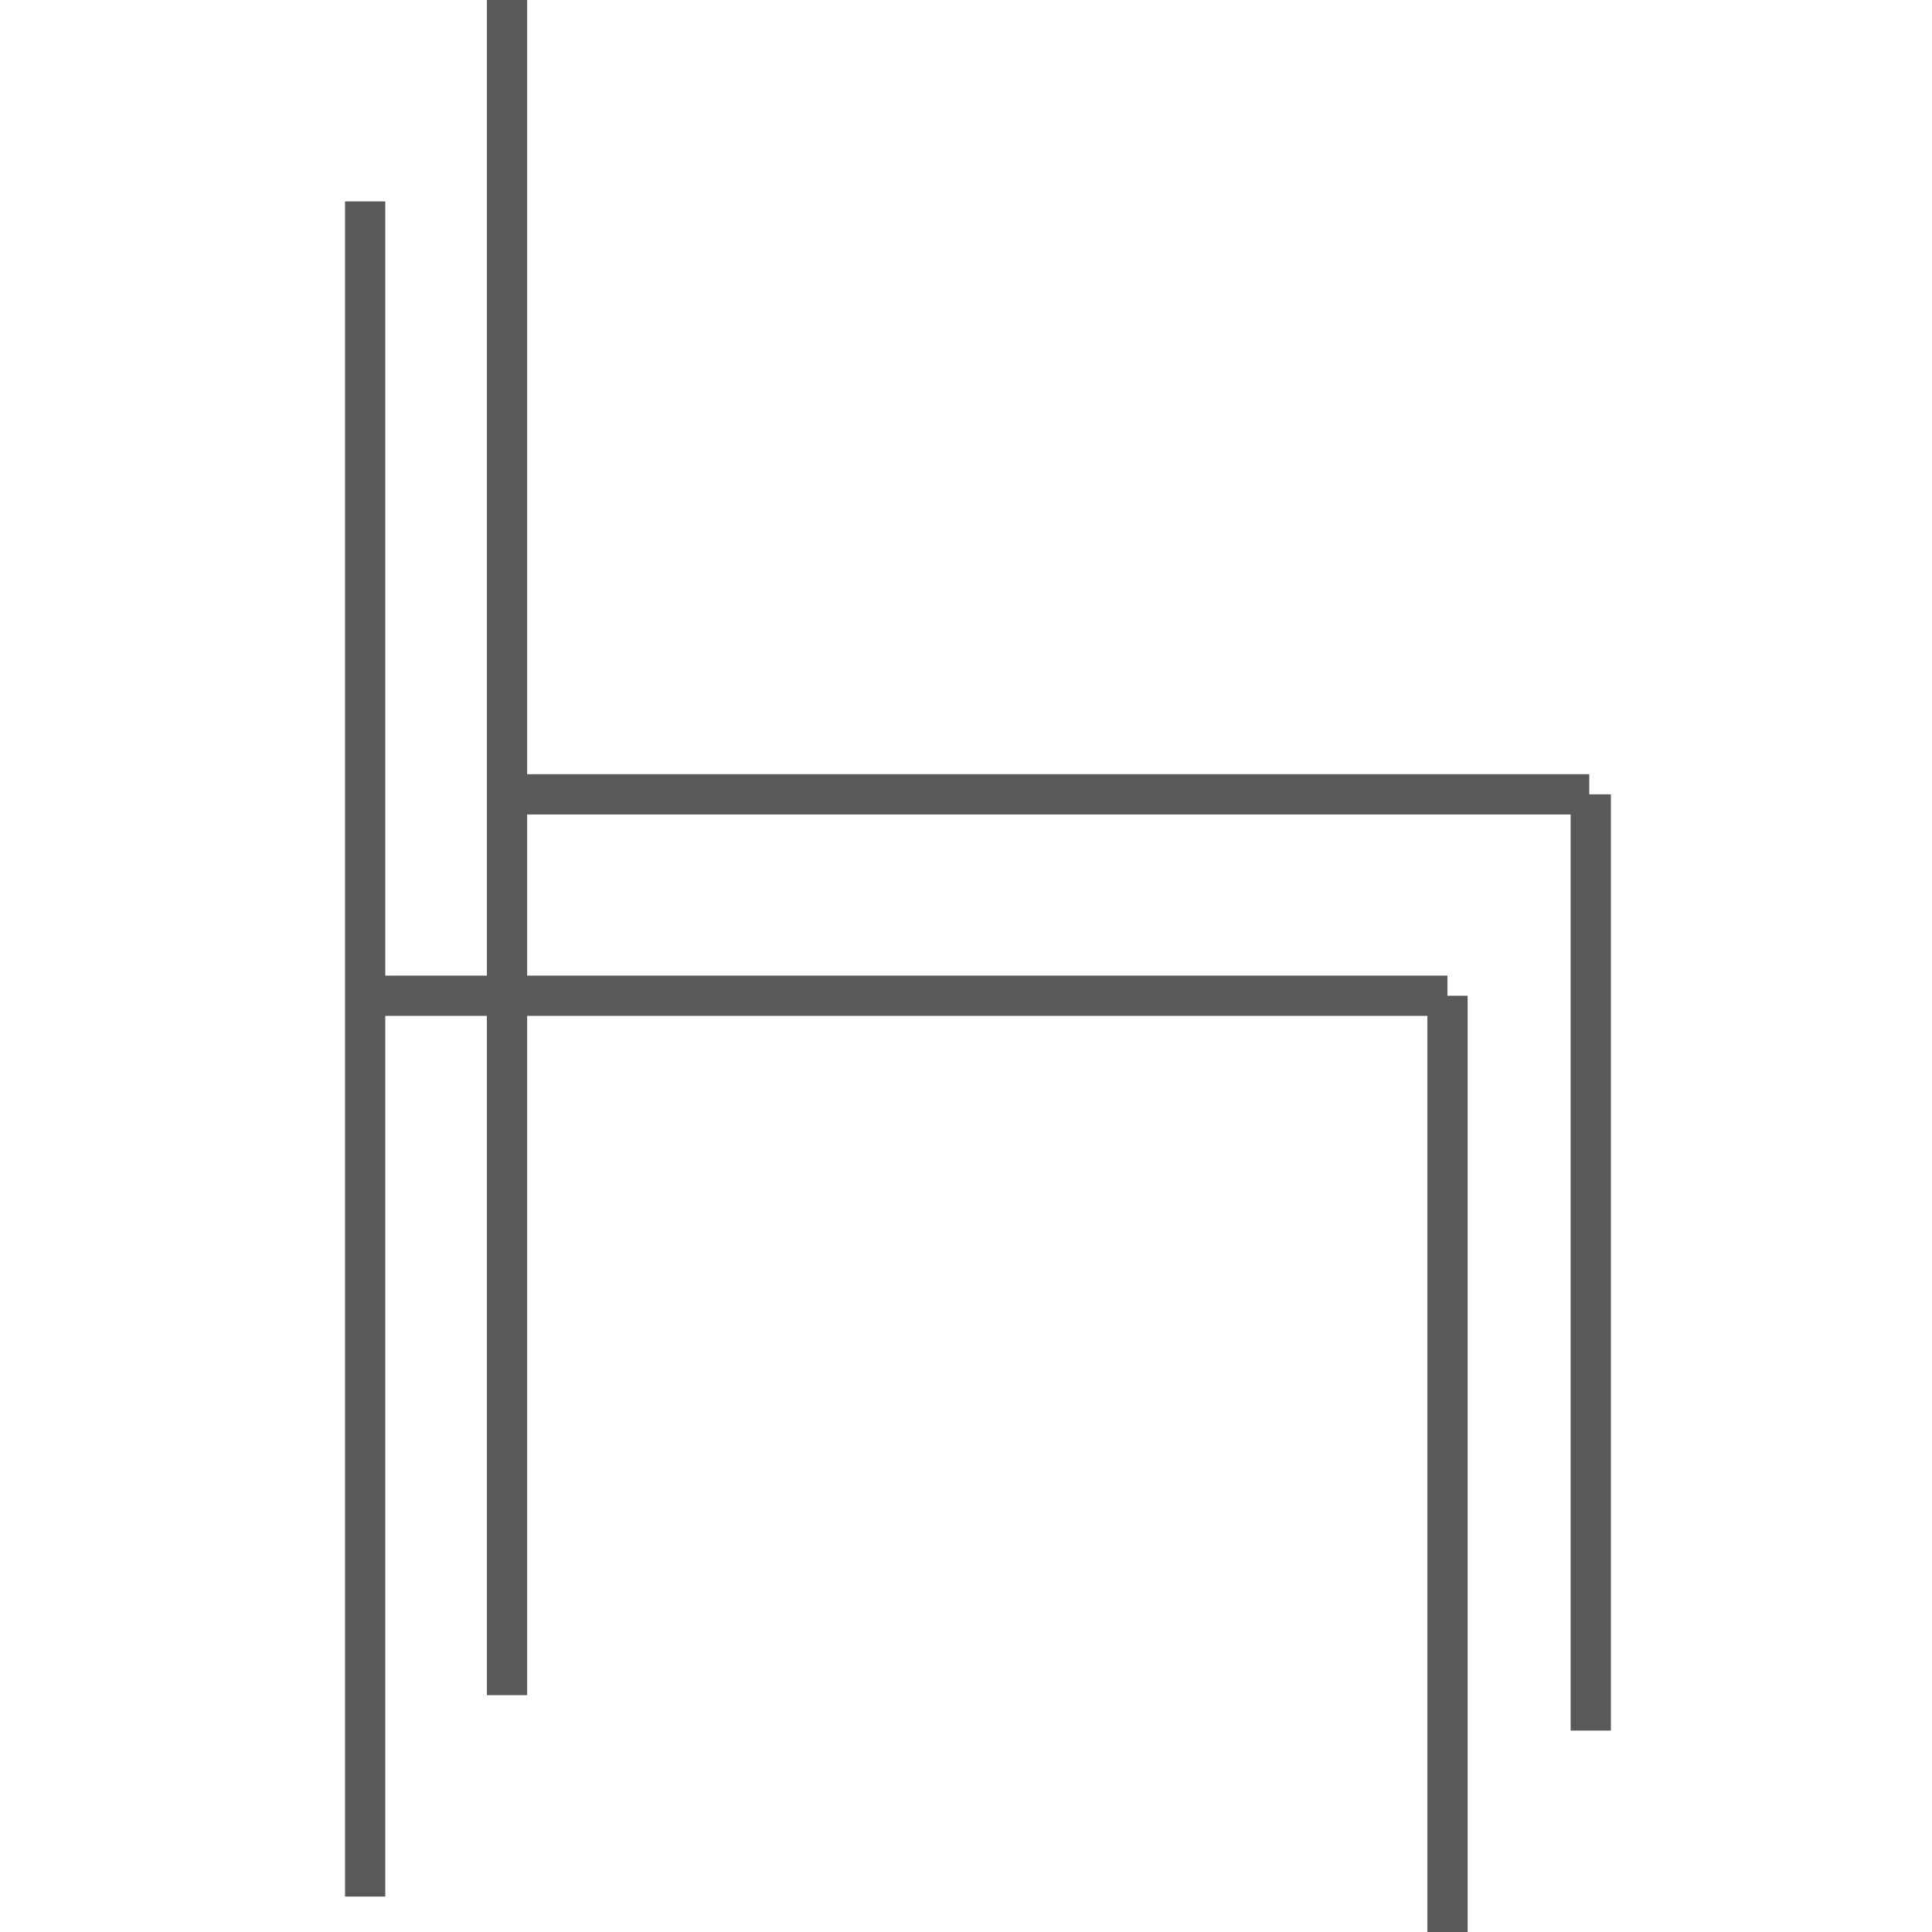 <svg width="48" height="48" viewBox="0 0 48 48" fill="none" xmlns="http://www.w3.org/2000/svg">
<path d="M9.072 5.004V47.12" stroke="#58595B" stroke-miterlimit="3.86"/>
<path d="M35.963 24.739V48" stroke="#58595B" stroke-miterlimit="3.86"/>
<path d="M9 24.739H35.961" stroke="#58595B" stroke-miterlimit="3.86"/>
<path d="M12.597 0V42.116" stroke="#58595B" stroke-miterlimit="3.86"/>
<path d="M39.522 19.735V42.996" stroke="#58595B" stroke-miterlimit="3.86"/>
<path d="M12.559 19.735H39.485" stroke="#58595B" stroke-miterlimit="3.86"/>
</svg>
